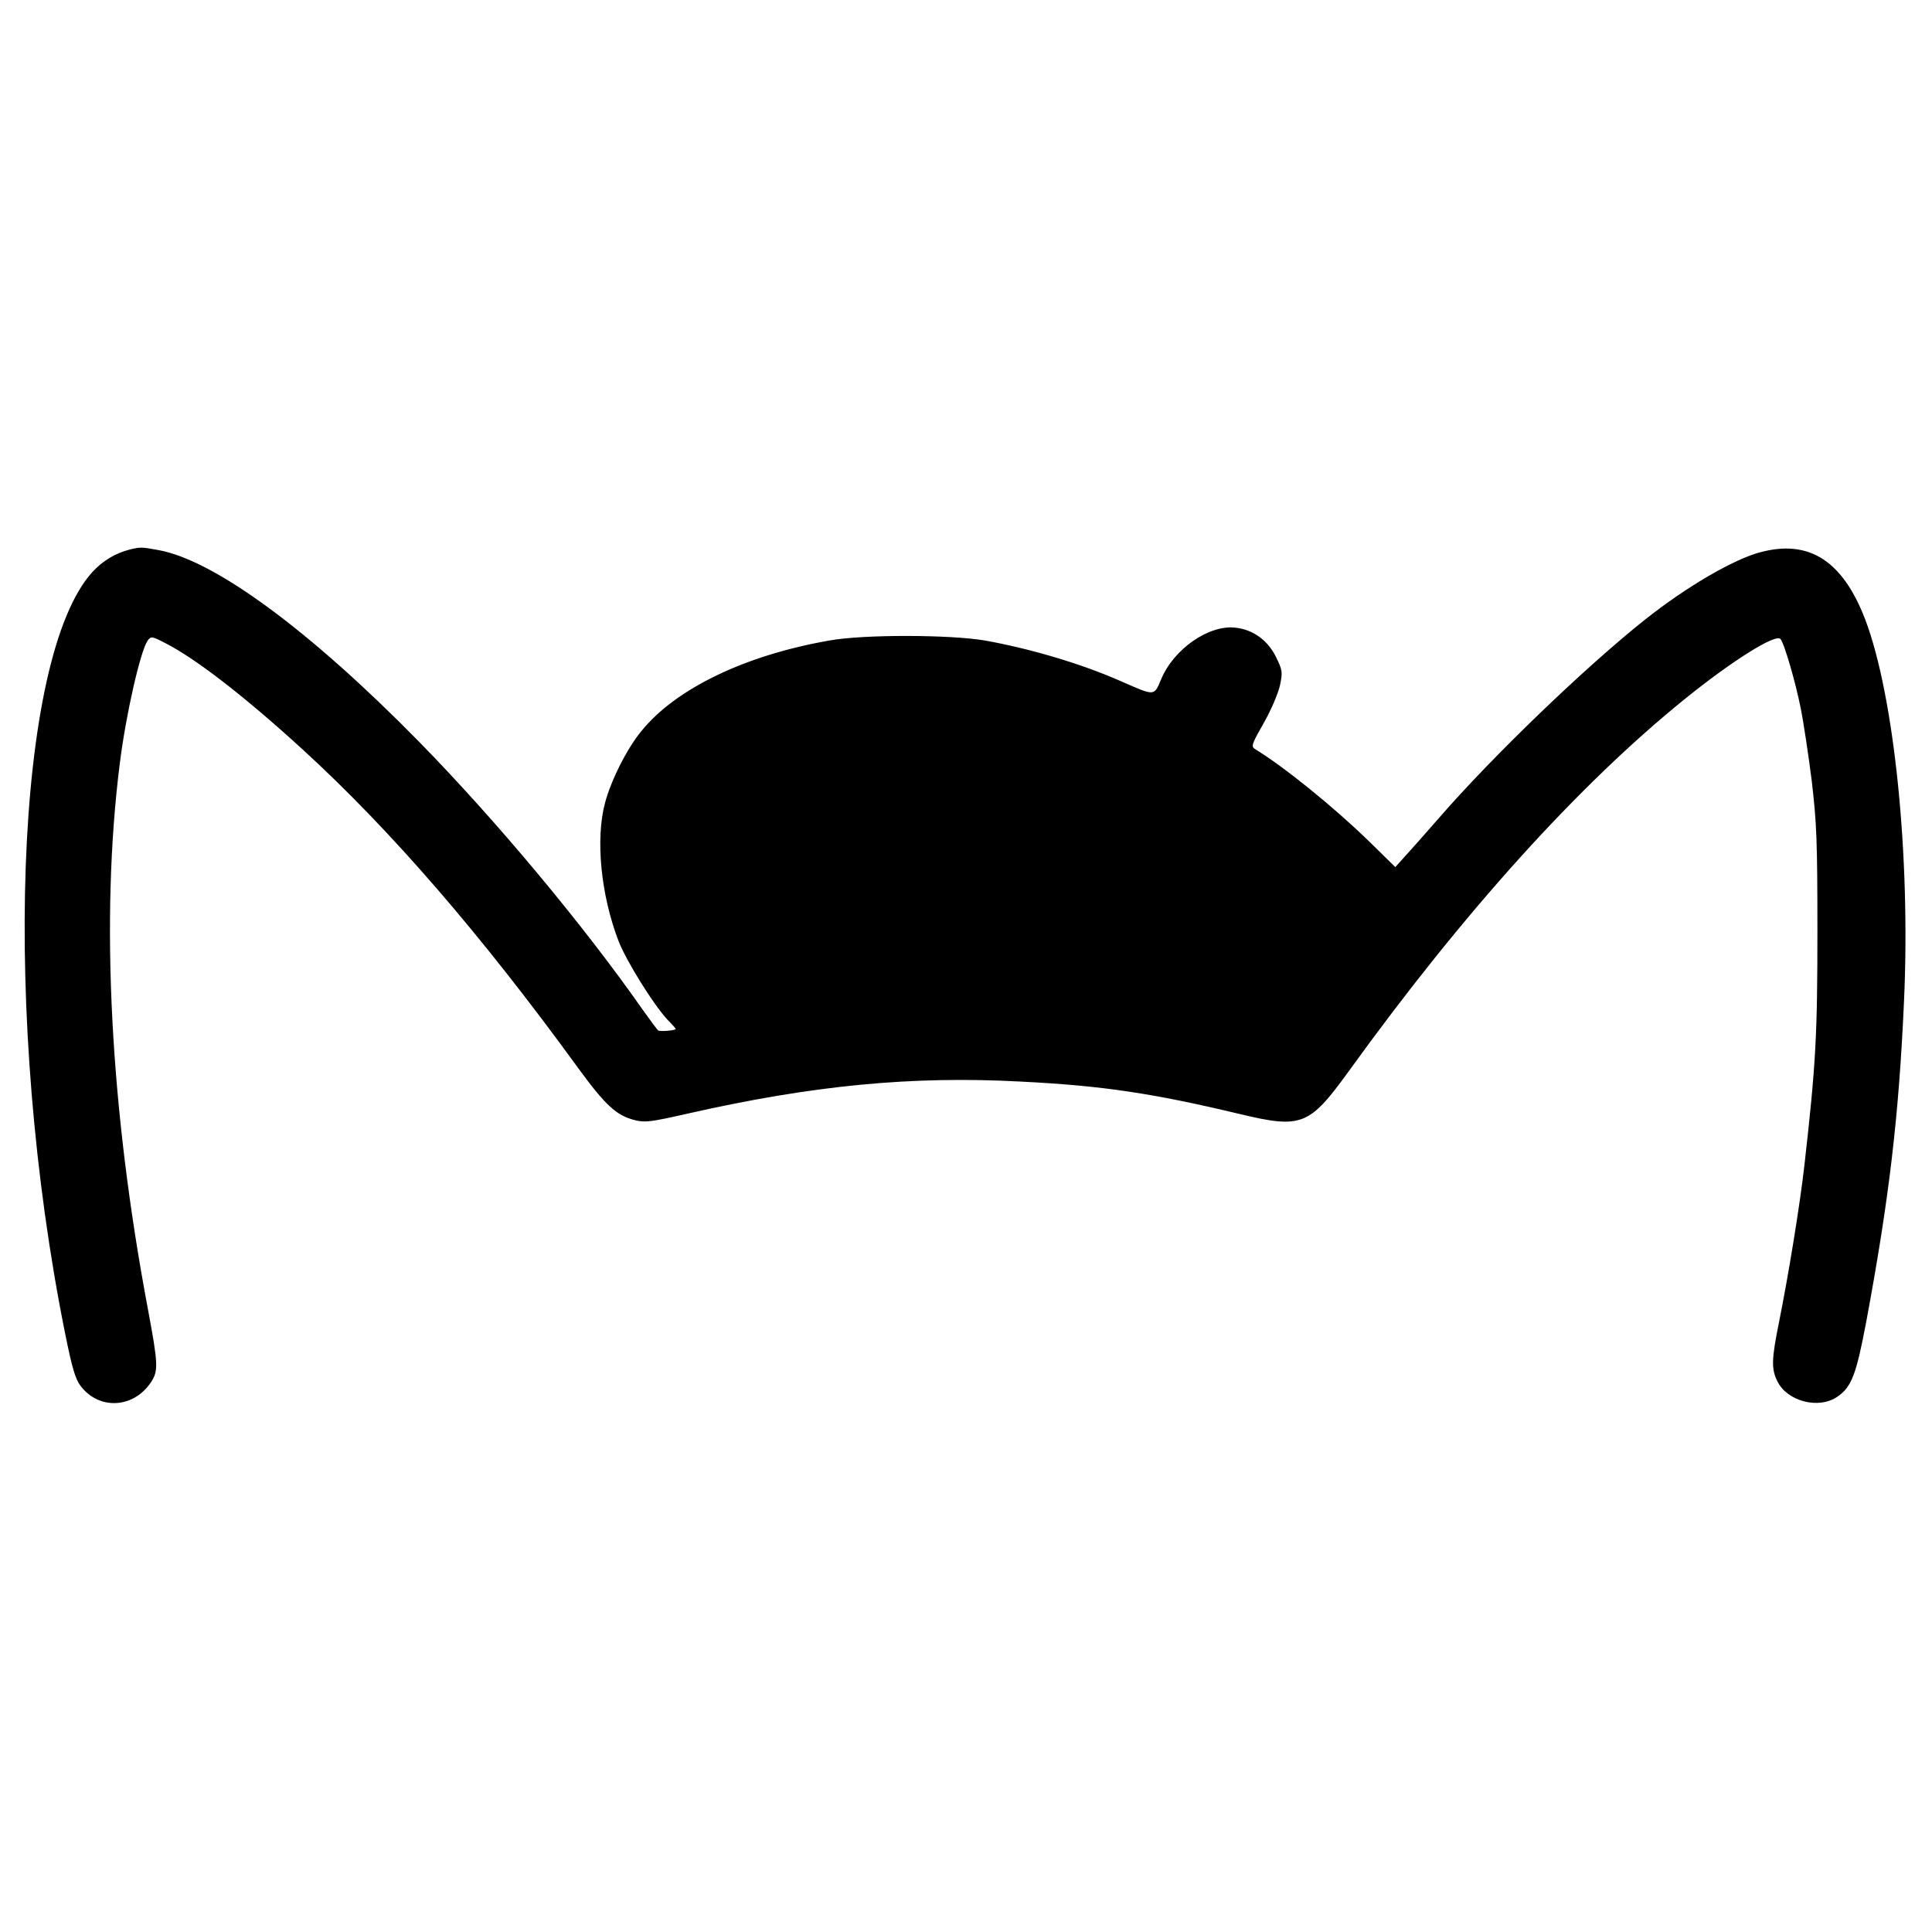 <?xml version="1.0" standalone="no"?>
<!DOCTYPE svg PUBLIC "-//W3C//DTD SVG 20010904//EN"
 "http://www.w3.org/TR/2001/REC-SVG-20010904/DTD/svg10.dtd">
<svg version="1.0" xmlns="http://www.w3.org/2000/svg"
 width="752pt" height="752pt" viewBox="0 0 752 752"
 preserveAspectRatio="xMidYMid meet">

<g transform="translate(0,752) scale(0.1,-0.1)"
fill="#000000" stroke="none">
<path d="M505 5381 c-55 -14 -104 -43 -144 -86 -305 -331 -355 -1740 -107
-2968 27 -133 39 -174 60 -202 72 -94 205 -87 273 14 30 45 29 69 -11 284
-147 780 -186 1519 -110 2123 24 194 81 442 109 481 13 17 16 17 70 -11 119
-61 311 -210 535 -415 342 -313 693 -719 1068 -1235 108 -148 151 -188 223
-206 39 -10 62 -7 199 24 493 112 879 149 1306 126 315 -16 510 -45 849 -126
242 -58 271 -46 426 168 446 618 894 1114 1309 1449 182 147 351 253 370 232
14 -14 59 -168 79 -270 11 -54 30 -181 43 -283 19 -163 22 -232 22 -585 0
-403 -6 -517 -50 -905 -17 -153 -62 -430 -99 -614 -30 -148 -31 -185 -6 -234
39 -77 160 -108 232 -59 56 38 74 86 113 292 89 478 127 799 147 1247 26 566
-38 1189 -151 1487 -88 229 -219 313 -410 261 -104 -28 -286 -134 -446 -261
-232 -184 -595 -533 -804 -774 -52 -60 -112 -127 -132 -149 l-37 -41 -103 101
c-137 133 -329 289 -444 359 -15 10 -11 20 35 101 29 51 56 115 63 146 11 52
10 59 -16 112 -32 64 -89 106 -159 113 -102 11 -238 -83 -287 -200 -29 -68
-23 -67 -156 -9 -153 68 -356 128 -531 159 -136 23 -471 24 -604 0 -328 -57
-598 -187 -732 -352 -57 -69 -119 -193 -142 -280 -38 -142 -16 -360 53 -539
30 -77 136 -247 190 -305 18 -18 32 -34 32 -36 0 -6 -60 -11 -68 -6 -4 3 -30
38 -57 76 -232 332 -573 741 -875 1049 -425 433 -796 706 -1014 745 -66 12
-68 12 -111 2z"/>
</g>
</svg>
